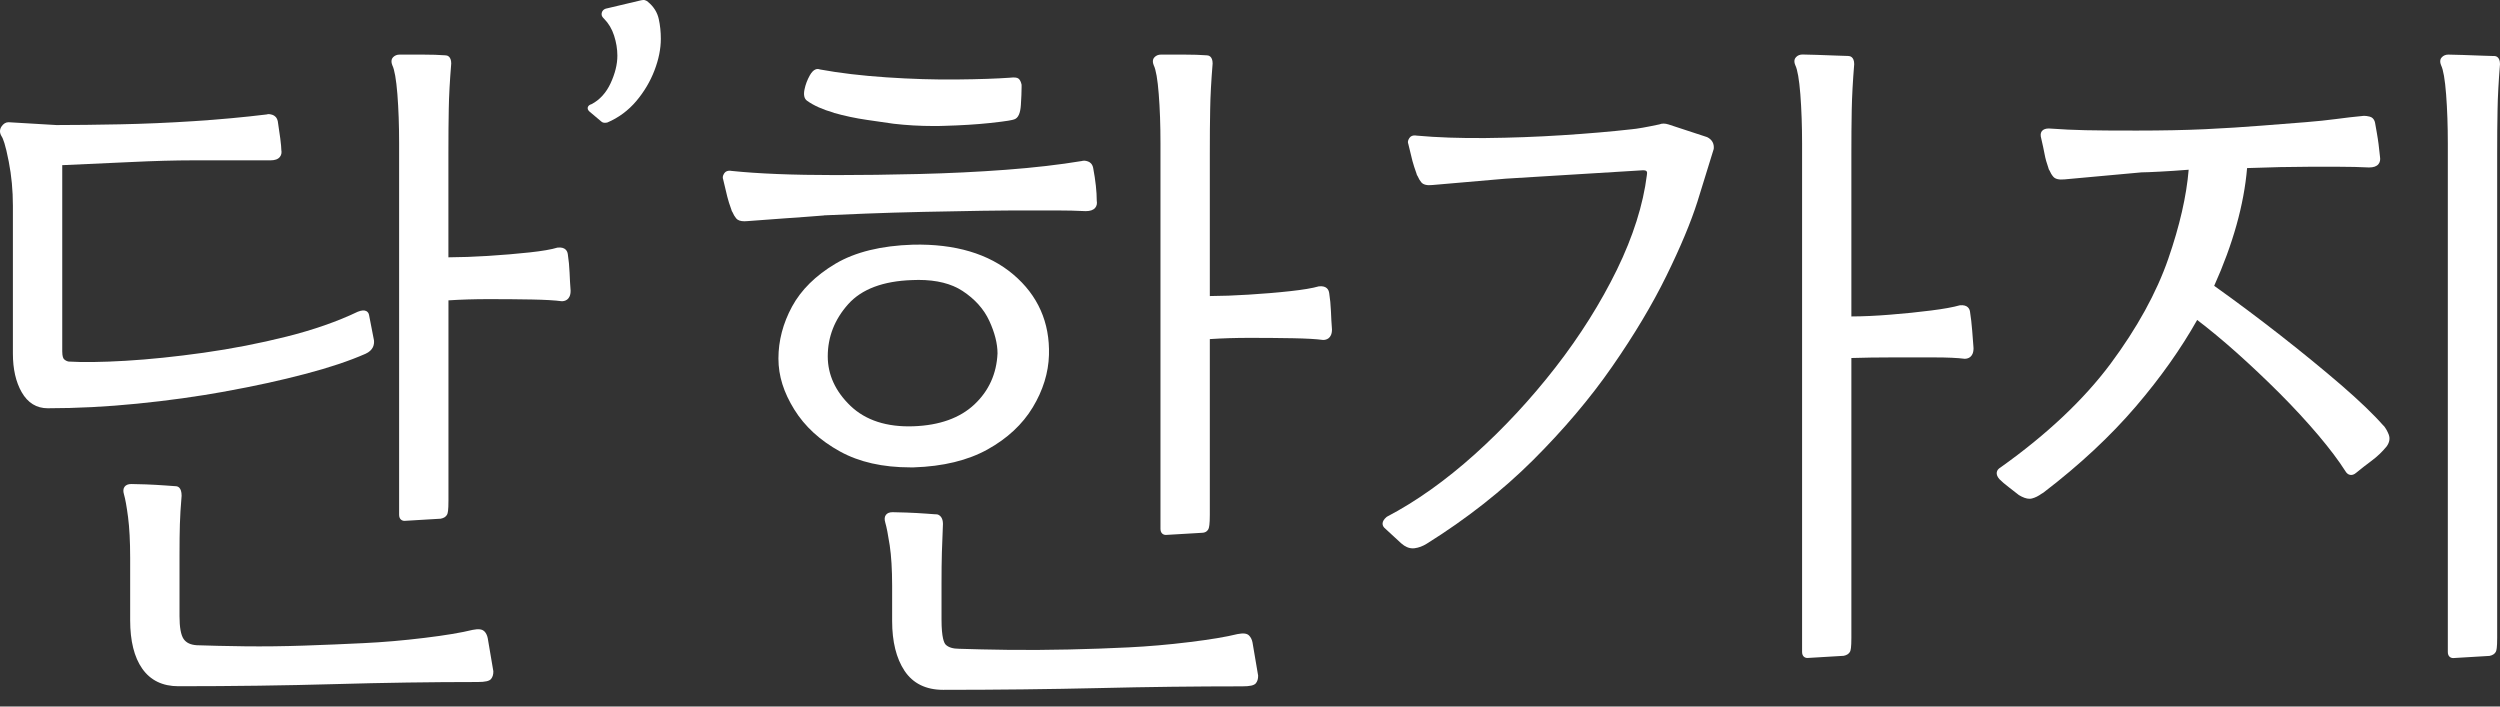 <?xml version="1.0" encoding="utf-8"?>
<svg xmlns="http://www.w3.org/2000/svg" fill="none" height="100%" overflow="visible" preserveAspectRatio="none" style="display: block;" viewBox="0 0 138 39" width="100%">
<rect x="0" y="0" width="138" height="39" fill="#333333" stroke="none"/>
<g id="Group 242">
<path d="M35.779 0.109C35.719 0.058 35.657 0.024 35.592 0.007C35.544 -0.005 35.468 -0.008 35.25 0.049L33.516 0.46C33.324 0.489 33.208 0.613 33.208 0.792C33.208 0.9 33.29 0.982 33.341 1.03C33.595 1.288 33.782 1.603 33.898 1.966C34.017 2.335 34.079 2.709 34.079 3.078C34.079 3.551 33.952 4.062 33.703 4.6C33.457 5.128 33.098 5.519 32.654 5.749C32.535 5.783 32.464 5.845 32.444 5.93C32.433 5.987 32.439 6.069 32.538 6.157L33.191 6.707C33.242 6.753 33.307 6.778 33.389 6.778C33.429 6.778 33.477 6.773 33.528 6.761C34.147 6.498 34.684 6.098 35.123 5.579C35.556 5.065 35.895 4.496 36.127 3.886C36.362 3.276 36.478 2.689 36.478 2.142C36.478 1.765 36.441 1.399 36.364 1.053C36.285 0.684 36.084 0.364 35.773 0.109H35.779Z" fill="white" id="Vector"/>
<path d="M12.467 21.6C14.034 21.317 15.505 20.996 16.837 20.644C18.169 20.296 19.29 19.919 20.175 19.53C20.602 19.337 20.667 19.028 20.644 18.79L20.373 17.395C20.353 17.27 20.282 17.208 20.228 17.176C20.115 17.114 19.965 17.122 19.745 17.21C18.619 17.749 17.298 18.209 15.819 18.58C14.331 18.954 12.793 19.252 11.24 19.471C9.687 19.689 8.236 19.839 6.929 19.916C5.62 19.992 4.556 20.006 3.787 19.958C3.685 19.938 3.6 19.893 3.53 19.822C3.496 19.785 3.436 19.683 3.436 19.397V9.117C4.635 9.066 5.883 9.01 7.178 8.947C8.519 8.882 9.679 8.851 10.623 8.851H14.925C15.174 8.851 15.344 8.791 15.446 8.666C15.533 8.562 15.559 8.425 15.53 8.281C15.53 8.17 15.511 7.963 15.471 7.643C15.431 7.331 15.386 7.016 15.335 6.701C15.29 6.477 15.157 6.384 15.053 6.344C14.919 6.296 14.798 6.287 14.716 6.318C13.454 6.472 12.108 6.596 10.711 6.687C9.308 6.778 7.928 6.837 6.61 6.863C5.309 6.888 4.129 6.903 3.114 6.903L0.472 6.747C0.319 6.747 0.189 6.826 0.082 6.985C-0.026 7.149 -0.029 7.328 0.082 7.515C0.164 7.629 0.299 7.966 0.483 8.919C0.636 9.696 0.712 10.518 0.712 11.357V19.519C0.712 20.369 0.874 21.087 1.196 21.648C1.533 22.238 2.016 22.536 2.636 22.536C4.242 22.536 5.903 22.451 7.571 22.283C9.254 22.116 10.9 21.887 12.467 21.603V21.6Z" fill="white" id="Vector_2"/>
<path d="M26.729 34.846C26.613 34.729 26.413 34.704 26.09 34.769C25.474 34.922 24.58 35.072 23.431 35.211C22.277 35.353 21.146 35.45 20.071 35.501C19.056 35.552 17.956 35.597 16.799 35.637C15.662 35.676 14.556 35.688 13.509 35.676C12.437 35.662 11.569 35.642 10.862 35.617C10.517 35.594 10.279 35.481 10.135 35.271C9.985 35.05 9.909 34.627 9.909 34.012V30.632C9.909 29.945 9.915 29.393 9.929 28.945C9.94 28.502 9.974 27.975 10.025 27.368C10.025 26.906 9.815 26.838 9.691 26.838C9.66 26.838 9.476 26.823 9.139 26.798C8.786 26.772 8.418 26.753 8.048 26.738C7.669 26.727 7.403 26.718 7.247 26.718C7.075 26.718 6.95 26.77 6.877 26.869C6.8 26.971 6.789 27.113 6.843 27.288C6.916 27.535 6.993 27.96 7.069 28.547C7.145 29.134 7.185 29.889 7.185 30.782V34.242C7.185 35.379 7.408 36.278 7.85 36.907C8.302 37.554 8.975 37.88 9.847 37.88C12.853 37.88 15.749 37.84 18.456 37.764C21.157 37.687 23.816 37.647 26.359 37.647C26.786 37.647 27.009 37.596 27.106 37.48C27.191 37.375 27.236 37.242 27.233 37.055L26.922 35.223C26.891 35.067 26.826 34.936 26.729 34.84V34.846Z" fill="white" id="Vector_3"/>
<path d="M31.34 14.017C31.323 13.895 31.235 13.614 30.771 13.668C30.443 13.77 29.925 13.858 29.227 13.934C28.517 14.011 27.745 14.076 26.927 14.127C26.163 14.175 25.431 14.201 24.752 14.204V8.478C24.752 7.483 24.758 6.675 24.772 6.014C24.783 5.319 24.828 4.477 24.908 3.505C24.908 3.099 24.676 3.054 24.585 3.054C24.243 3.028 23.822 3.014 23.335 3.014H22.057C21.915 3.014 21.797 3.062 21.703 3.153C21.63 3.227 21.562 3.366 21.658 3.607C21.777 3.848 21.87 4.381 21.935 5.186C22 6.014 22.031 6.924 22.031 7.894V28.413C22.031 28.66 22.184 28.751 22.328 28.751H22.331L24.331 28.632C24.503 28.598 24.622 28.521 24.681 28.402C24.718 28.331 24.755 28.184 24.755 27.639V16.58C25.437 16.535 26.183 16.512 26.978 16.512C27.815 16.512 28.616 16.518 29.36 16.532C30.087 16.546 30.635 16.577 31.009 16.628C31.156 16.628 31.498 16.572 31.498 16.05C31.473 15.715 31.453 15.38 31.441 15.046C31.427 14.7 31.393 14.354 31.342 14.022L31.34 14.017Z" fill="white" id="Vector_4"/>
<path d="M45.48 11.888C46.023 11.862 46.789 11.828 47.785 11.791C48.758 11.754 49.804 11.72 50.981 11.695C52.118 11.669 53.19 11.649 54.197 11.635C55.204 11.621 55.99 11.616 56.559 11.616H58.264C58.875 11.616 59.432 11.63 59.933 11.655C60.179 11.655 60.349 11.596 60.453 11.474C60.541 11.369 60.569 11.233 60.541 11.085C60.541 10.586 60.476 9.974 60.343 9.27C60.298 9.046 60.165 8.95 60.06 8.913C59.927 8.865 59.806 8.856 59.718 8.888C58.49 9.092 57.079 9.256 55.526 9.372C53.971 9.489 52.361 9.565 50.746 9.605C49.131 9.645 47.581 9.665 46.136 9.665C43.749 9.665 41.811 9.585 40.389 9.435C40.151 9.39 40.029 9.486 39.973 9.574C39.88 9.716 39.888 9.823 39.916 9.894C40.018 10.328 40.094 10.649 40.145 10.853C40.196 11.06 40.273 11.306 40.377 11.587C40.383 11.624 40.397 11.666 40.434 11.712C40.488 11.842 40.558 11.959 40.64 12.058C40.728 12.163 40.878 12.214 41.096 12.214C41.15 12.214 41.206 12.211 41.265 12.205C41.91 12.154 42.614 12.103 43.375 12.049C44.139 11.998 44.843 11.944 45.485 11.893L45.48 11.888Z" fill="white" id="Vector_5"/>
<path d="M46.018 6.227C46.615 6.397 47.234 6.528 47.856 6.618C48.479 6.709 48.968 6.78 49.33 6.831H49.333C50.037 6.913 50.775 6.956 51.536 6.956C51.726 6.956 51.915 6.956 52.107 6.947C53.061 6.922 53.912 6.868 54.639 6.791C55.632 6.684 55.883 6.627 55.985 6.59C56.203 6.519 56.325 6.255 56.353 5.785C56.378 5.39 56.392 5.067 56.392 4.823V4.679C56.356 4.511 56.302 4.401 56.22 4.338C56.135 4.273 55.988 4.262 55.739 4.29C55.021 4.341 54.065 4.375 52.823 4.387C51.598 4.401 50.294 4.361 48.94 4.27C47.582 4.18 46.335 4.032 45.26 3.834C45.118 3.777 44.906 3.791 44.697 4.168C44.561 4.412 44.465 4.667 44.411 4.928C44.346 5.232 44.392 5.444 44.544 5.558C44.918 5.827 45.415 6.048 46.021 6.221L46.018 6.227Z" fill="white" id="Vector_6"/>
<path d="M73.366 16.155C73.349 16.033 73.259 15.755 72.801 15.806C72.45 15.908 71.915 15.996 71.217 16.072C70.504 16.152 69.729 16.214 68.917 16.265C68.159 16.313 67.441 16.339 66.782 16.342V8.478C66.782 7.523 66.787 6.717 66.802 6.014C66.813 5.319 66.858 4.477 66.937 3.505C66.937 3.099 66.706 3.054 66.615 3.054C66.273 3.028 65.851 3.014 65.365 3.014H64.084C63.942 3.014 63.823 3.062 63.733 3.153C63.659 3.227 63.589 3.366 63.688 3.607C63.806 3.848 63.9 4.378 63.962 5.186C64.027 6 64.058 6.91 64.058 7.894V29.19C64.058 29.437 64.211 29.528 64.355 29.528H64.358L66.329 29.412C66.578 29.412 66.677 29.273 66.711 29.19C66.742 29.114 66.782 28.958 66.782 28.416V18.718C67.463 18.673 68.204 18.65 68.985 18.65C69.808 18.65 70.609 18.656 71.367 18.67C72.108 18.684 72.662 18.715 73.035 18.766C73.183 18.766 73.525 18.71 73.525 18.185C73.499 17.853 73.48 17.516 73.468 17.178C73.454 16.832 73.42 16.486 73.369 16.155H73.366Z" fill="white" id="Vector_7"/>
<path d="M68.946 35.078C68.83 34.962 68.629 34.939 68.306 35.002C67.69 35.155 66.796 35.305 65.65 35.444C64.505 35.586 63.374 35.682 62.288 35.736C61.255 35.787 60.146 35.827 58.998 35.852C57.836 35.878 56.71 35.884 55.649 35.872C54.591 35.858 53.686 35.838 52.954 35.813C52.606 35.813 52.354 35.736 52.201 35.583C52.117 35.498 51.972 35.206 51.972 34.208V32.186C51.972 31.539 51.978 30.972 51.992 30.499C52.006 30.048 52.023 29.523 52.051 28.922C52.051 28.587 51.899 28.454 51.769 28.403L51.715 28.392C51.692 28.392 51.588 28.389 51.124 28.352C50.77 28.326 50.403 28.307 50.032 28.293C49.656 28.281 49.401 28.273 49.271 28.273C49.099 28.273 48.974 28.324 48.901 28.423C48.824 28.525 48.813 28.667 48.867 28.846C48.94 29.095 49.022 29.509 49.113 30.107C49.2 30.692 49.246 31.443 49.246 32.339V34.282C49.246 35.419 49.475 36.34 49.927 37.024C50.391 37.724 51.11 38.079 52.06 38.079C55.058 38.079 57.955 38.044 60.67 37.982C63.36 37.917 66.018 37.886 68.572 37.886C68.999 37.886 69.223 37.835 69.322 37.718C69.407 37.614 69.452 37.48 69.449 37.293L69.138 35.461C69.107 35.302 69.042 35.175 68.946 35.078Z" fill="white" id="Vector_8"/>
<path d="M50.438 25.799C52.056 25.748 53.428 25.413 54.514 24.809C55.603 24.205 56.443 23.423 57.009 22.484C57.575 21.548 57.874 20.576 57.903 19.597C57.956 17.8 57.294 16.302 55.934 15.151C54.582 14.005 52.718 13.452 50.393 13.506C48.645 13.56 47.208 13.912 46.119 14.556C45.031 15.202 44.222 15.999 43.721 16.923C43.22 17.848 42.969 18.812 42.969 19.787C42.969 20.763 43.263 21.665 43.843 22.603C44.422 23.539 45.274 24.322 46.377 24.926C47.432 25.507 48.733 25.799 50.24 25.799C50.306 25.799 50.371 25.799 50.438 25.799ZM54.61 17.712C54.91 18.364 55.063 18.971 55.063 19.509C55.012 20.632 54.582 21.579 53.787 22.325C52.99 23.074 51.861 23.479 50.43 23.53C48.954 23.584 47.78 23.201 46.948 22.405C46.117 21.608 45.692 20.686 45.692 19.671C45.692 18.596 46.071 17.629 46.818 16.793C47.562 15.959 48.755 15.511 50.362 15.46C50.478 15.454 50.591 15.452 50.702 15.452C51.7 15.452 52.514 15.656 53.128 16.058C53.813 16.506 54.31 17.062 54.608 17.709L54.61 17.712Z" fill="white" id="Vector_9"/>
<path d="M108.862 18.223C108.837 17.885 108.797 17.542 108.744 17.202C108.727 17.08 108.636 16.802 108.178 16.853C107.824 16.955 107.29 17.052 106.591 17.14C105.885 17.23 105.117 17.31 104.312 17.372C103.565 17.432 102.852 17.466 102.196 17.468V8.516C102.196 7.614 102.201 6.786 102.216 6.052C102.23 5.326 102.275 4.484 102.352 3.542C102.352 3.134 102.117 3.089 102.015 3.089C101.964 3.089 101.761 3.083 101.401 3.069L100.295 3.029C99.919 3.018 99.65 3.009 99.498 3.009C99.356 3.009 99.235 3.057 99.147 3.148C99.071 3.225 98.999 3.361 99.102 3.602C99.22 3.843 99.314 4.382 99.379 5.201C99.444 6.049 99.475 6.968 99.475 7.929V35.986C99.475 36.232 99.628 36.32 99.769 36.32H99.772L101.772 36.201C101.944 36.167 102.063 36.088 102.123 35.971C102.159 35.898 102.196 35.75 102.196 35.209V19.762C102.909 19.74 103.658 19.729 104.419 19.729H106.764C107.491 19.729 108.051 19.754 108.449 19.805C108.597 19.805 108.939 19.748 108.939 19.224L108.931 19.108C108.908 18.81 108.883 18.512 108.862 18.211V18.223Z" fill="white" id="Vector_10"/>
<path d="M94.234 7.569L92.101 6.869C91.914 6.807 91.735 6.807 91.6 6.866C90.882 7.019 90.367 7.11 90.064 7.136C88.939 7.263 87.649 7.374 86.234 7.464C84.829 7.555 83.403 7.606 81.998 7.62C80.603 7.632 79.322 7.589 78.207 7.487C77.97 7.442 77.851 7.538 77.795 7.623C77.698 7.765 77.707 7.873 77.738 7.944C77.84 8.38 77.916 8.692 77.967 8.885C78.018 9.078 78.097 9.319 78.196 9.597C78.202 9.634 78.216 9.676 78.253 9.722C78.309 9.855 78.377 9.971 78.459 10.068C78.57 10.198 78.776 10.246 79.084 10.212L83.112 9.863L90.701 9.398C90.766 9.398 90.853 9.407 90.89 9.452C90.93 9.498 90.922 9.591 90.907 9.665C90.703 11.301 90.146 13.056 89.255 14.886C88.358 16.72 87.219 18.535 85.861 20.282C84.504 22.029 83.004 23.642 81.401 25.083C79.8 26.52 78.174 27.677 76.564 28.52L76.539 28.537C76.394 28.661 76.321 28.78 76.318 28.899C76.318 28.959 76.332 29.05 76.42 29.138L77.35 29.994C77.557 30.178 77.769 30.269 77.987 30.269C78.018 30.269 78.052 30.269 78.083 30.263C78.309 30.235 78.538 30.15 78.759 30.011C80.954 28.639 82.925 27.09 84.617 25.406C86.305 23.724 87.779 21.986 88.992 20.236C90.203 18.492 91.213 16.805 91.987 15.223C92.76 13.649 93.337 12.268 93.701 11.123L94.598 8.222C94.629 7.93 94.51 7.705 94.23 7.567L94.234 7.569Z" fill="white" id="Vector_11"/>
<path d="M137.667 3.093C137.615 3.093 137.409 3.088 137.053 3.074L135.947 3.034C135.57 3.022 135.301 3.014 135.147 3.014C135.005 3.014 134.886 3.062 134.796 3.153C134.719 3.227 134.651 3.366 134.75 3.607C134.869 3.851 134.962 4.386 135.025 5.206C135.09 6.045 135.12 6.961 135.12 7.934V35.99C135.12 36.237 135.274 36.325 135.418 36.325H135.421L137.421 36.206C137.596 36.172 137.712 36.092 137.771 35.976C137.808 35.902 137.844 35.755 137.844 35.213V8.515C137.844 7.557 137.85 6.749 137.865 6.051C137.876 5.353 137.921 4.514 138 3.541C138 3.133 137.766 3.088 137.663 3.088L137.667 3.093Z" fill="white" id="Vector_12"/>
<path d="M131.571 23.502C131.03 22.881 130.241 22.127 129.232 21.253C128.228 20.389 127.091 19.459 125.855 18.491C124.655 17.553 123.434 16.64 122.223 15.778C123.258 13.478 123.87 11.292 124.039 9.278C124.689 9.256 125.297 9.239 125.868 9.224C126.474 9.213 126.997 9.205 127.436 9.205H129.121C129.71 9.205 130.264 9.219 130.771 9.244C131.019 9.244 131.189 9.185 131.291 9.06C131.376 8.955 131.404 8.819 131.376 8.657L131.297 7.957C131.271 7.756 131.24 7.549 131.2 7.327C131.161 7.12 131.129 6.942 131.104 6.78C131.056 6.548 130.914 6.465 130.805 6.437C130.685 6.409 130.584 6.392 130.487 6.394C129.948 6.445 129.43 6.505 128.952 6.57C128.474 6.635 127.916 6.692 127.291 6.743C126.658 6.794 125.841 6.859 124.831 6.936C123.875 7.013 122.826 7.078 121.714 7.132C120.603 7.183 119.332 7.208 117.94 7.208C116.682 7.208 115.763 7.203 115.135 7.188C114.502 7.177 113.82 7.143 113.098 7.092C112.926 7.092 112.799 7.137 112.723 7.225C112.677 7.279 112.626 7.373 112.652 7.537C112.756 7.982 112.824 8.306 112.864 8.521C112.904 8.742 112.974 8.998 113.076 9.284C113.081 9.321 113.096 9.363 113.132 9.409C113.189 9.542 113.257 9.658 113.342 9.755C113.452 9.885 113.658 9.931 113.964 9.902L118.215 9.514C118.396 9.514 118.738 9.5 119.23 9.474C119.68 9.451 120.201 9.417 120.814 9.369C120.696 10.812 120.319 12.466 119.691 14.278C119.041 16.16 117.963 18.114 116.496 20.088C115.024 22.062 112.982 23.987 110.434 25.799C110.313 25.87 110.239 25.961 110.222 26.068C110.203 26.188 110.247 26.312 110.366 26.448C110.496 26.582 110.672 26.732 110.904 26.908C111.121 27.075 111.296 27.211 111.424 27.313L111.438 27.325C111.667 27.464 111.862 27.532 112.029 27.532C112.077 27.532 112.123 27.526 112.165 27.515C112.34 27.472 112.519 27.381 112.7 27.251C112.765 27.217 112.816 27.183 112.839 27.16C114.801 25.657 116.504 24.069 117.898 22.439C119.253 20.856 120.39 19.249 121.284 17.661C121.965 18.18 122.695 18.784 123.453 19.459C124.259 20.179 125.066 20.942 125.852 21.727C126.632 22.51 127.345 23.284 127.976 24.029C128.601 24.77 129.099 25.433 129.453 25.989C129.526 26.119 129.619 26.196 129.727 26.213C129.834 26.233 129.944 26.196 130.052 26.105C130.341 25.87 130.632 25.64 130.918 25.43C131.223 25.203 131.5 24.94 131.743 24.642C131.902 24.421 131.939 24.2 131.857 23.984C131.786 23.803 131.695 23.641 131.579 23.496L131.571 23.502Z" fill="white" id="Vector_13"/>
</g>
</svg>